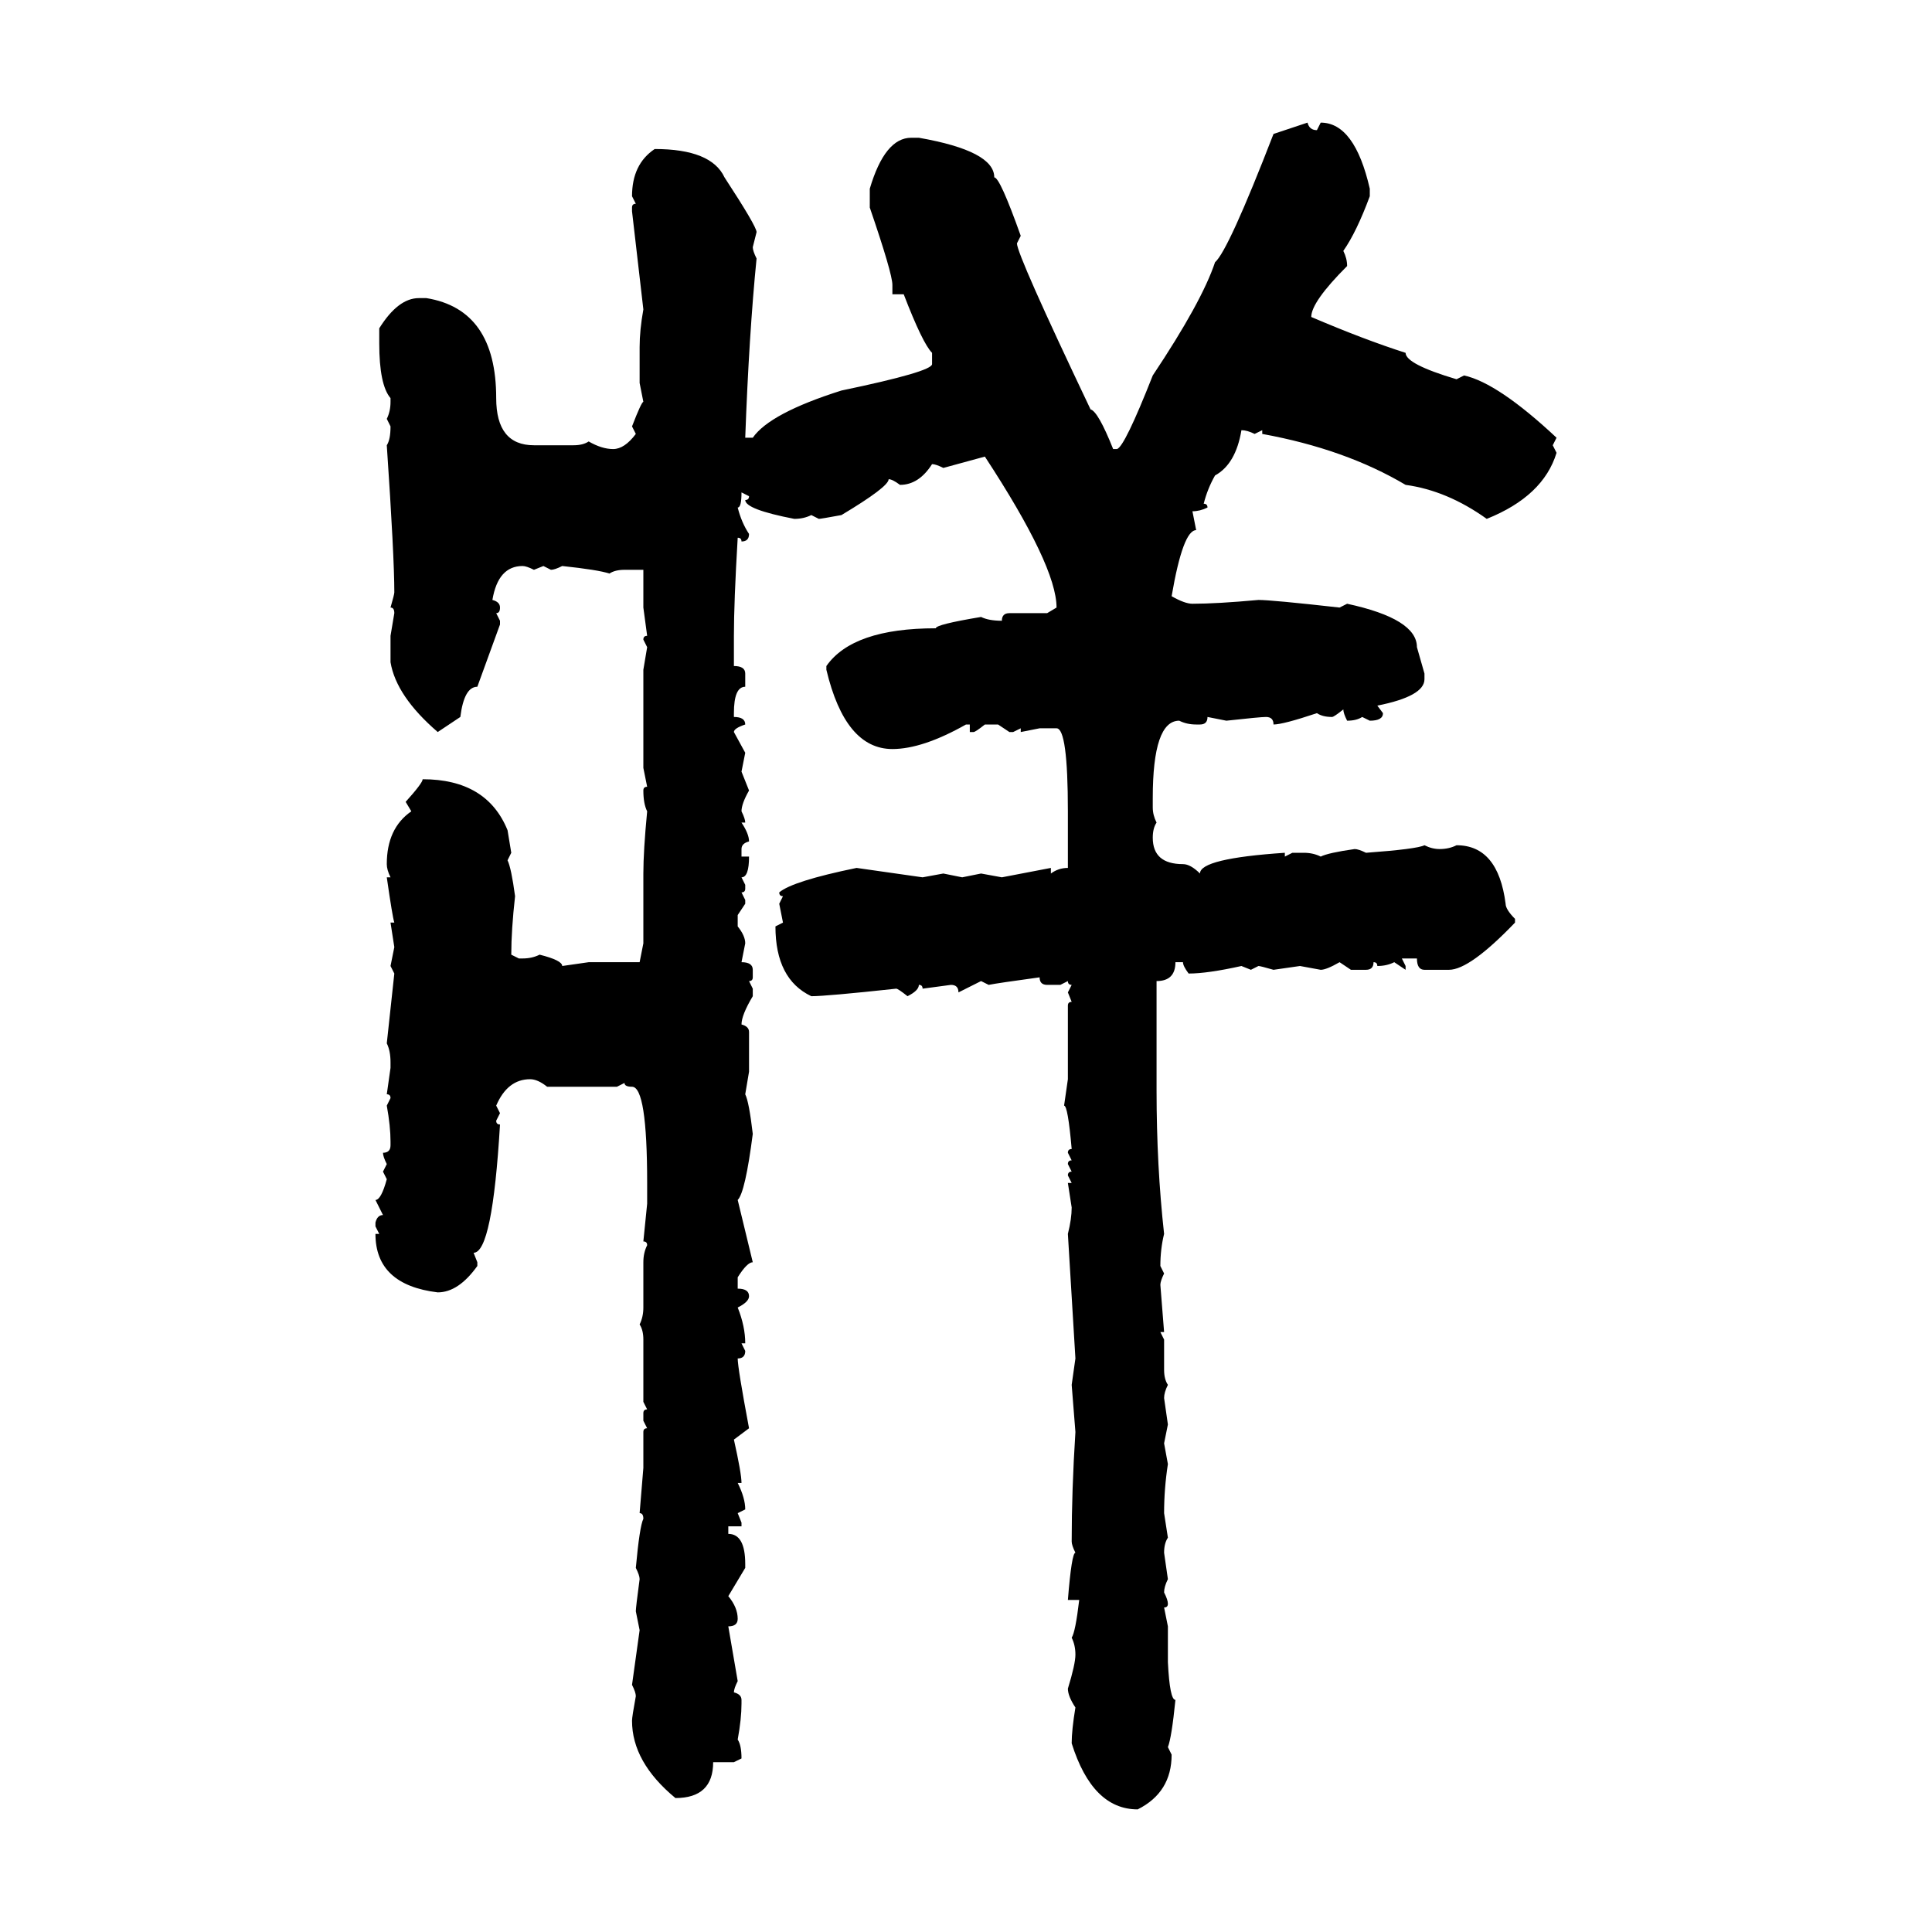 <svg xmlns="http://www.w3.org/2000/svg" xmlns:xlink="http://www.w3.org/1999/xlink" width="300" height="300"><path d="M197.75 20.80L203.03 19.04Q203.32 20.21 204.49 20.21L204.49 20.21L205.08 19.04Q210.35 19.04 212.70 29.30L212.70 29.30L212.70 30.47Q210.64 36.04 208.59 38.96L208.59 38.96Q209.18 40.14 209.18 41.31L209.18 41.31Q203.61 46.88 203.61 49.22L203.61 49.22Q211.82 52.73 218.26 54.79L218.26 54.79Q218.26 56.54 226.17 58.89L226.17 58.89L227.34 58.30Q232.62 59.47 241.70 67.97L241.70 67.97L241.11 69.14L241.70 70.31Q239.65 77.05 230.86 80.57L230.86 80.57Q224.71 76.17 218.26 75.29L218.26 75.29Q208.89 69.73 196.00 67.38L196.00 67.38L196.00 66.80L194.82 67.38Q193.65 66.80 192.77 66.80L192.77 66.80Q191.89 72.07 188.67 73.83L188.67 73.83Q187.50 75.88 186.91 78.22L186.91 78.22Q187.50 78.22 187.50 78.81L187.50 78.81Q186.33 79.39 185.16 79.39L185.16 79.39L185.74 82.32Q183.69 82.32 181.93 92.58L181.93 92.58Q183.98 93.75 185.16 93.75L185.16 93.75Q188.96 93.75 195.41 93.16L195.41 93.16Q197.46 93.16 208.01 94.34L208.01 94.34L209.18 93.75Q220.02 96.09 220.02 100.49L220.02 100.49L221.19 104.59L221.19 105.47Q221.19 108.11 213.87 109.57L213.87 109.57L214.75 110.74Q214.75 111.91 212.70 111.91L212.70 111.91L211.52 111.33Q210.64 111.91 209.18 111.91L209.18 111.91Q208.59 110.74 208.59 110.16L208.59 110.16Q207.13 111.33 206.84 111.33L206.84 111.33Q205.37 111.33 204.49 110.74L204.49 110.74Q199.22 112.50 197.75 112.50L197.75 112.50Q197.75 111.33 196.58 111.33L196.58 111.33Q195.70 111.33 190.43 111.91L190.43 111.91L187.50 111.33Q187.50 112.50 186.33 112.50L186.33 112.50L185.74 112.50Q184.28 112.50 183.11 111.91L183.11 111.91Q179.00 111.91 179.00 123.93L179.00 123.93L179.00 125.39Q179.00 126.56 179.59 127.73L179.59 127.73Q179.00 128.61 179.00 130.08L179.00 130.08Q179.00 134.18 183.69 134.18L183.69 134.18Q184.86 134.18 186.33 135.64L186.33 135.64Q186.33 133.30 199.51 132.42L199.51 132.42L199.51 133.01L200.68 132.42L202.44 132.42Q203.91 132.42 205.08 133.01L205.08 133.01Q206.25 132.42 210.35 131.84L210.35 131.84Q210.94 131.84 212.11 132.42L212.11 132.42Q220.02 131.84 221.19 131.25L221.19 131.25Q222.36 131.84 223.54 131.84L223.54 131.84Q225 131.84 226.17 131.25L226.17 131.25Q232.62 131.25 233.79 140.33L233.79 140.33Q233.79 141.21 235.25 142.68L235.25 142.68L235.25 143.26Q228.22 150.59 225 150.59L225 150.59L221.19 150.59Q220.02 150.59 220.02 148.83L220.02 148.83L217.68 148.83L218.26 150L218.26 150.59L216.50 149.41Q215.33 150 213.87 150L213.87 150Q213.87 149.41 213.28 149.41L213.28 149.41Q213.28 150.59 212.11 150.59L212.11 150.59L209.77 150.59L208.01 149.41Q205.96 150.59 205.08 150.59L205.08 150.59L201.86 150L197.75 150.59Q195.70 150 195.41 150L195.41 150L194.24 150.59L192.77 150Q187.50 151.17 184.57 151.17L184.57 151.17Q183.69 150 183.69 149.41L183.69 149.41L182.52 149.41Q182.52 152.34 179.59 152.34L179.59 152.34L179.59 169.34Q179.59 181.05 180.76 191.60L180.76 191.60Q180.18 193.95 180.18 196.58L180.18 196.58L180.76 197.75Q180.18 198.93 180.18 199.51L180.18 199.51L180.76 206.84L180.18 206.84L180.76 208.01L180.76 212.70Q180.76 214.16 181.35 215.04L181.35 215.04Q180.76 216.21 180.76 217.09L180.76 217.09L181.35 221.19L180.76 224.12L181.35 227.34Q180.76 231.15 180.76 234.96L180.76 234.96L181.35 238.77Q180.76 239.65 180.76 241.11L180.76 241.11L181.35 245.21Q180.76 246.39 180.76 247.27L180.76 247.27Q181.35 248.44 181.35 249.02L181.35 249.02Q181.35 249.61 180.76 249.61L180.76 249.61L181.35 252.54L181.35 258.11Q181.64 263.96 182.52 263.96L182.52 263.96Q181.93 269.82 181.35 271.29L181.35 271.29L181.93 272.46Q181.93 278.32 176.66 280.96L176.66 280.96Q169.63 280.96 166.41 270.70L166.41 270.70Q166.41 268.65 166.99 265.14L166.99 265.14Q165.82 263.38 165.82 262.21L165.82 262.21Q166.99 258.40 166.99 256.93L166.99 256.93Q166.99 255.47 166.41 254.30L166.41 254.30Q166.99 253.42 167.58 248.44L167.58 248.44L165.82 248.44Q166.41 241.11 166.99 241.11L166.99 241.11Q166.41 239.94 166.41 239.36L166.41 239.36Q166.41 231.45 166.99 222.36L166.99 222.36L166.41 215.04L166.99 210.94L165.82 191.60Q166.41 189.26 166.41 187.50L166.41 187.50L165.82 183.69L166.41 183.69L165.82 182.52Q165.82 181.93 166.41 181.93L166.41 181.93L165.82 180.76Q165.82 180.18 166.41 180.18L166.41 180.18L165.82 179.00Q165.82 178.42 166.41 178.42L166.41 178.42Q165.82 171.68 165.23 171.68L165.23 171.68L165.82 167.58L165.82 156.15Q165.82 155.57 166.41 155.57L166.41 155.57L165.82 154.10L166.41 152.93Q165.82 152.93 165.82 152.34L165.82 152.34L164.65 152.93L162.60 152.93Q161.43 152.93 161.43 151.76L161.43 151.76Q154.98 152.64 153.52 152.93L153.52 152.93L152.34 152.34L148.83 154.10Q148.83 152.93 147.66 152.93L147.66 152.93L143.26 153.52Q143.26 152.93 142.68 152.93L142.68 152.93Q142.68 153.81 140.92 154.69L140.92 154.69Q139.45 153.52 139.16 153.52L139.16 153.52Q128.32 154.69 125.98 154.69L125.98 154.69Q120.41 152.05 120.41 143.85L120.41 143.85L121.58 143.26L121.00 140.33L121.58 139.16Q121.00 139.16 121.00 138.57L121.00 138.57Q123.05 136.82 133.01 134.77L133.01 134.77L143.26 136.23L146.48 135.64L149.41 136.23L152.34 135.64L155.57 136.23L163.18 134.77L163.18 135.64Q164.36 134.77 165.82 134.77L165.82 134.77L165.82 125.98Q165.82 113.09 164.06 113.09L164.06 113.09L161.43 113.09L158.50 113.67L158.50 113.09L157.32 113.67L156.74 113.67L154.98 112.50L152.93 112.50Q151.46 113.67 151.17 113.67L151.17 113.67L150.59 113.67L150.59 112.50L150 112.50Q143.26 116.31 138.57 116.31L138.57 116.31Q131.25 116.31 128.32 104.00L128.32 104.00L128.32 103.42Q132.42 97.56 145.31 97.56L145.31 97.56Q145.31 96.97 152.34 95.80L152.34 95.80Q153.52 96.39 155.57 96.39L155.57 96.39Q155.57 95.21 156.74 95.21L156.74 95.21L162.60 95.21L164.06 94.34Q164.06 87.89 152.93 70.90L152.93 70.90L146.48 72.66Q145.31 72.07 144.73 72.07L144.73 72.07Q142.68 75.29 139.75 75.29L139.75 75.29Q138.57 74.41 137.99 74.41L137.99 74.41Q137.99 75.59 130.66 79.98L130.66 79.98Q127.44 80.57 127.15 80.57L127.15 80.57L125.98 79.98Q124.80 80.57 123.34 80.57L123.34 80.57Q115.72 79.10 115.72 77.64L115.72 77.64Q116.31 77.64 116.31 77.05L116.31 77.05L115.14 76.46Q115.14 78.81 114.55 78.81L114.55 78.81Q115.14 81.15 116.31 82.91L116.31 82.91Q116.31 84.08 115.14 84.08L115.14 84.08Q115.14 83.50 114.55 83.50L114.55 83.50Q113.96 93.46 113.96 98.73L113.96 98.73L113.96 103.42Q115.72 103.42 115.72 104.59L115.72 104.59L115.72 106.64Q113.96 106.64 113.96 110.74L113.96 110.74L113.96 111.33Q115.72 111.33 115.72 112.50L115.72 112.50Q113.96 113.09 113.96 113.67L113.96 113.67L115.72 116.89L115.14 119.82L116.31 122.75Q115.14 124.80 115.14 125.98L115.14 125.98Q115.72 127.15 115.72 127.73L115.72 127.73L115.14 127.73Q116.31 129.49 116.31 130.66L116.31 130.66Q115.14 130.96 115.14 131.84L115.14 131.84L115.14 133.01L116.31 133.01Q116.31 136.23 115.14 136.23L115.14 136.23L115.72 137.40L115.72 137.99Q115.72 138.57 115.14 138.57L115.14 138.57L115.72 139.75L115.72 140.33L114.55 142.09L114.55 143.85Q115.72 145.31 115.72 146.48L115.72 146.48L115.14 149.41Q116.89 149.41 116.89 150.59L116.89 150.59L116.89 151.76Q116.89 152.34 116.31 152.34L116.31 152.34L116.89 153.52L116.89 154.69Q115.14 157.62 115.14 159.08L115.14 159.08Q116.31 159.38 116.31 160.25L116.31 160.25L116.31 166.41L115.72 169.92Q116.31 171.09 116.89 176.07L116.89 176.07Q115.72 185.16 114.55 186.33L114.55 186.33L116.89 196.00Q116.02 196.00 114.55 198.34L114.55 198.34L114.55 200.10Q116.31 200.10 116.31 201.27L116.31 201.27Q116.31 202.15 114.55 203.03L114.55 203.03Q115.72 205.96 115.72 208.59L115.72 208.59L115.14 208.59L115.72 209.77Q115.72 210.94 114.55 210.94L114.55 210.94Q114.55 212.40 116.31 221.78L116.31 221.78L113.96 223.54Q115.14 228.81 115.14 230.27L115.14 230.27L114.55 230.27Q115.72 232.62 115.72 234.38L115.72 234.38L114.55 234.96L115.14 236.43L115.14 237.01L113.09 237.01L113.09 238.18Q115.72 238.18 115.72 242.87L115.72 242.87L115.72 243.46L113.09 247.85Q114.55 249.61 114.55 251.37L114.55 251.37Q114.55 252.54 113.09 252.54L113.09 252.54L114.55 261.04Q113.96 262.21 113.96 262.79L113.96 262.79Q115.14 263.09 115.14 263.96L115.14 263.96L115.14 264.55Q115.14 266.89 114.55 270.12L114.55 270.12Q115.14 271.00 115.14 273.05L115.14 273.05L113.96 273.63L110.74 273.63Q110.74 279.20 104.88 279.20L104.88 279.20Q98.14 273.63 98.14 267.19L98.14 267.19Q98.14 266.60 98.73 263.38L98.73 263.38Q98.73 262.79 98.14 261.62L98.14 261.62L99.32 253.13L98.73 250.20Q98.73 249.61 99.32 245.21L99.32 245.21Q99.32 244.63 98.73 243.46L98.73 243.46Q99.32 237.01 99.90 235.84L99.90 235.84Q99.90 234.96 99.32 234.96L99.32 234.96L99.90 227.93L99.90 222.36Q99.90 221.78 100.49 221.78L100.49 221.78L99.90 220.61L99.90 219.43Q99.90 218.85 100.49 218.85L100.49 218.85L99.90 217.68L99.90 208.01Q99.90 206.54 99.32 205.66L99.32 205.66Q99.90 204.49 99.90 203.03L99.90 203.03L99.90 196.00Q99.90 194.53 100.49 193.36L100.49 193.36Q100.49 192.77 99.90 192.77L99.90 192.77L100.49 186.91L100.49 183.69Q100.49 168.75 98.14 168.75L98.14 168.75Q96.97 168.75 96.97 168.16L96.97 168.16L95.80 168.75L84.96 168.75Q83.50 167.58 82.32 167.58L82.32 167.58Q78.81 167.58 77.05 171.68L77.05 171.68L77.64 172.85L77.05 174.02Q77.05 174.61 77.64 174.61L77.64 174.61Q76.46 194.53 73.54 194.53L73.54 194.53L74.12 196.00L74.12 196.58Q71.19 200.68 67.97 200.68L67.97 200.68Q58.30 199.51 58.30 191.60L58.30 191.60L58.89 191.60L58.30 190.43L58.30 189.84Q58.59 188.67 59.47 188.67L59.47 188.67L58.30 186.33Q59.18 186.33 60.06 183.11L60.06 183.11L59.47 181.93L60.06 180.76Q59.47 179.59 59.47 179.00L59.47 179.00Q60.64 179.00 60.64 177.83L60.64 177.83L60.64 177.25Q60.64 174.90 60.06 171.68L60.06 171.68L60.64 170.51Q60.64 169.92 60.06 169.92L60.06 169.92L60.64 165.82L60.64 164.94Q60.64 163.18 60.06 162.01L60.06 162.01L61.23 151.17L60.64 150L61.23 147.07L60.64 143.26L61.23 143.26Q60.94 142.38 60.06 136.23L60.06 136.23L60.64 136.23Q60.06 135.06 60.06 134.18L60.06 134.18Q60.06 128.61 63.87 125.98L63.87 125.98L62.99 124.51Q65.63 121.58 65.63 121.00L65.63 121.00Q75.59 121.00 78.81 128.91L78.81 128.91L79.39 132.42L78.81 133.59Q79.39 134.77 79.98 139.16L79.98 139.16Q79.39 144.43 79.39 148.24L79.39 148.24L80.57 148.83L81.15 148.83Q82.62 148.83 83.79 148.24L83.79 148.24Q87.30 149.12 87.30 150L87.30 150L91.41 149.41L99.32 149.41L99.90 146.48L99.90 135.64Q99.90 132.13 100.49 125.98L100.49 125.98Q99.90 124.80 99.90 122.75L99.90 122.75Q99.90 122.17 100.49 122.17L100.49 122.17L99.90 119.24L99.90 104.00L100.49 100.49L99.90 99.32Q99.90 98.73 100.49 98.73L100.49 98.73L99.90 94.34L99.90 88.48L96.97 88.48Q95.51 88.48 94.63 89.06L94.63 89.06Q92.87 88.48 87.30 87.89L87.30 87.89Q86.13 88.48 85.55 88.48L85.55 88.48L84.38 87.89L82.91 88.48Q81.74 87.89 81.15 87.89L81.15 87.89Q77.34 87.89 76.46 93.16L76.46 93.16Q77.64 93.46 77.64 94.34L77.64 94.34Q77.64 95.21 77.05 95.21L77.05 95.21L77.64 96.39L77.64 96.97L74.12 106.64Q72.07 106.64 71.48 111.33L71.48 111.33L67.97 113.67Q61.52 108.11 60.64 102.83L60.64 102.83L60.64 98.73L61.23 95.21Q61.23 94.34 60.64 94.34L60.64 94.34Q61.23 92.29 61.23 91.99L61.23 91.99Q61.23 86.43 60.06 69.14L60.06 69.14Q60.64 68.26 60.64 66.21L60.64 66.21L60.06 65.04Q60.64 63.87 60.64 62.40L60.64 62.40L60.64 61.82Q58.89 59.77 58.89 53.32L58.89 53.32L58.89 50.98Q61.82 46.29 65.04 46.29L65.04 46.29L66.21 46.29Q77.05 48.05 77.05 61.82L77.05 61.82Q77.05 69.14 82.91 69.14L82.91 69.14L89.06 69.14Q90.53 69.14 91.41 68.55L91.41 68.55Q93.46 69.73 95.21 69.73L95.21 69.73Q96.97 69.73 98.73 67.38L98.73 67.38L98.14 66.21Q99.61 62.40 99.90 62.40L99.90 62.40L99.32 59.47L99.32 53.91Q99.32 51.27 99.90 48.05L99.90 48.05L98.14 32.81L98.14 32.23Q98.14 31.64 98.73 31.64L98.73 31.64L98.14 30.47Q98.14 25.49 101.66 23.14L101.66 23.14Q110.45 23.14 112.50 27.54L112.50 27.54Q117.48 35.16 117.48 36.04L117.48 36.04L116.89 38.38Q116.89 38.96 117.48 40.14L117.48 40.14Q116.31 51.86 115.72 67.97L115.72 67.97L116.89 67.97Q119.53 64.16 130.66 60.64L130.66 60.64Q144.73 57.71 144.73 56.54L144.73 56.54L144.73 54.79Q143.26 53.32 140.33 45.70L140.33 45.70L138.57 45.70L138.57 44.24Q138.57 42.48 135.06 32.23L135.06 32.23L135.06 29.30Q137.40 21.39 141.50 21.39L141.50 21.39L142.68 21.39Q154.39 23.44 154.39 27.54L154.39 27.54Q155.27 27.54 158.50 36.62L158.50 36.62L157.91 37.79Q157.91 39.55 169.34 63.57L169.34 63.57Q170.51 63.87 172.85 69.73L172.85 69.73L173.44 69.73Q174.61 69.43 179.00 58.30L179.00 58.30Q186.62 46.88 188.67 40.72L188.67 40.72Q190.72 38.96 197.75 20.80L197.75 20.80Z"/></svg>